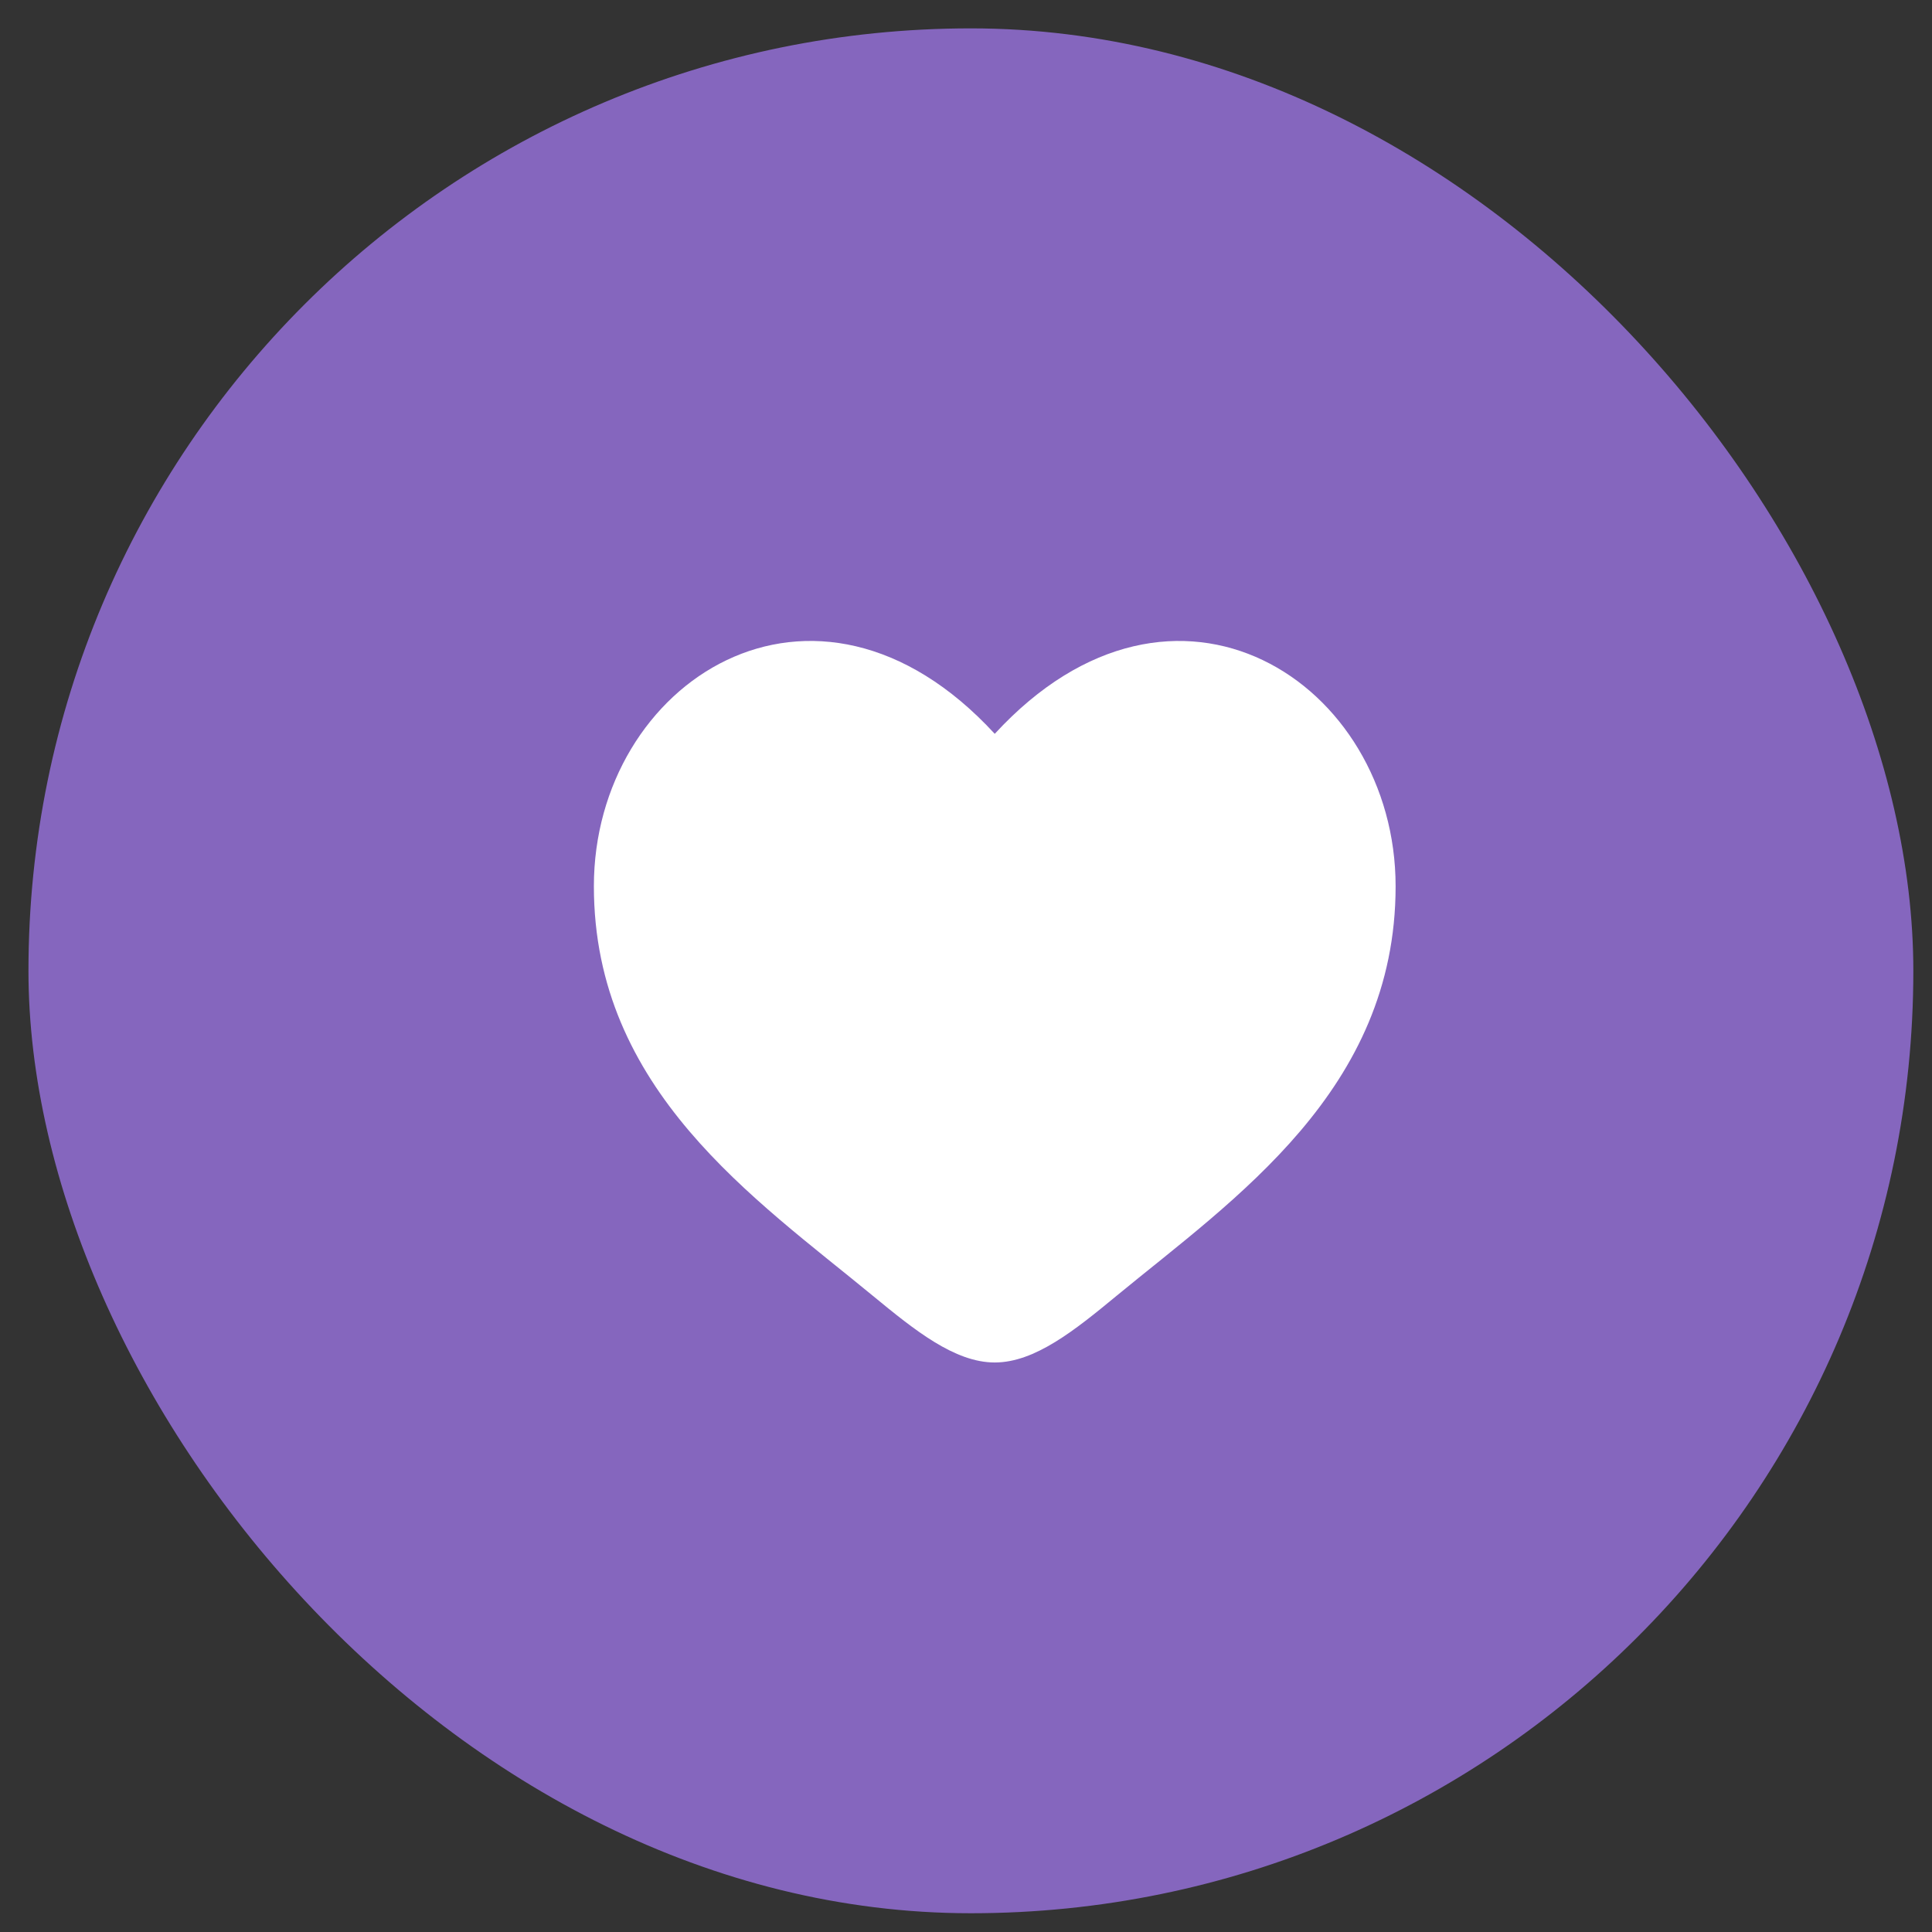 <?xml version="1.0" encoding="UTF-8"?> <svg xmlns="http://www.w3.org/2000/svg" width="41" height="41" viewBox="0 0 41 41" fill="none"><rect x="0" y="0" width="41" height="41" fill="#333333" stroke="none"/><rect x="0.604" y="0.602" width="40" height="40" rx="20" fill="#8566BE"></rect><path d="M12.603 18.807C12.603 23.133 16.023 25.437 18.526 27.501C19.409 28.228 20.259 28.914 21.11 28.914C21.961 28.914 22.811 28.229 23.694 27.5C26.198 25.438 29.617 23.133 29.617 18.808C29.617 14.483 24.938 11.414 21.11 15.573C17.282 11.414 12.603 14.482 12.603 18.807Z" fill="white"></path></svg> 